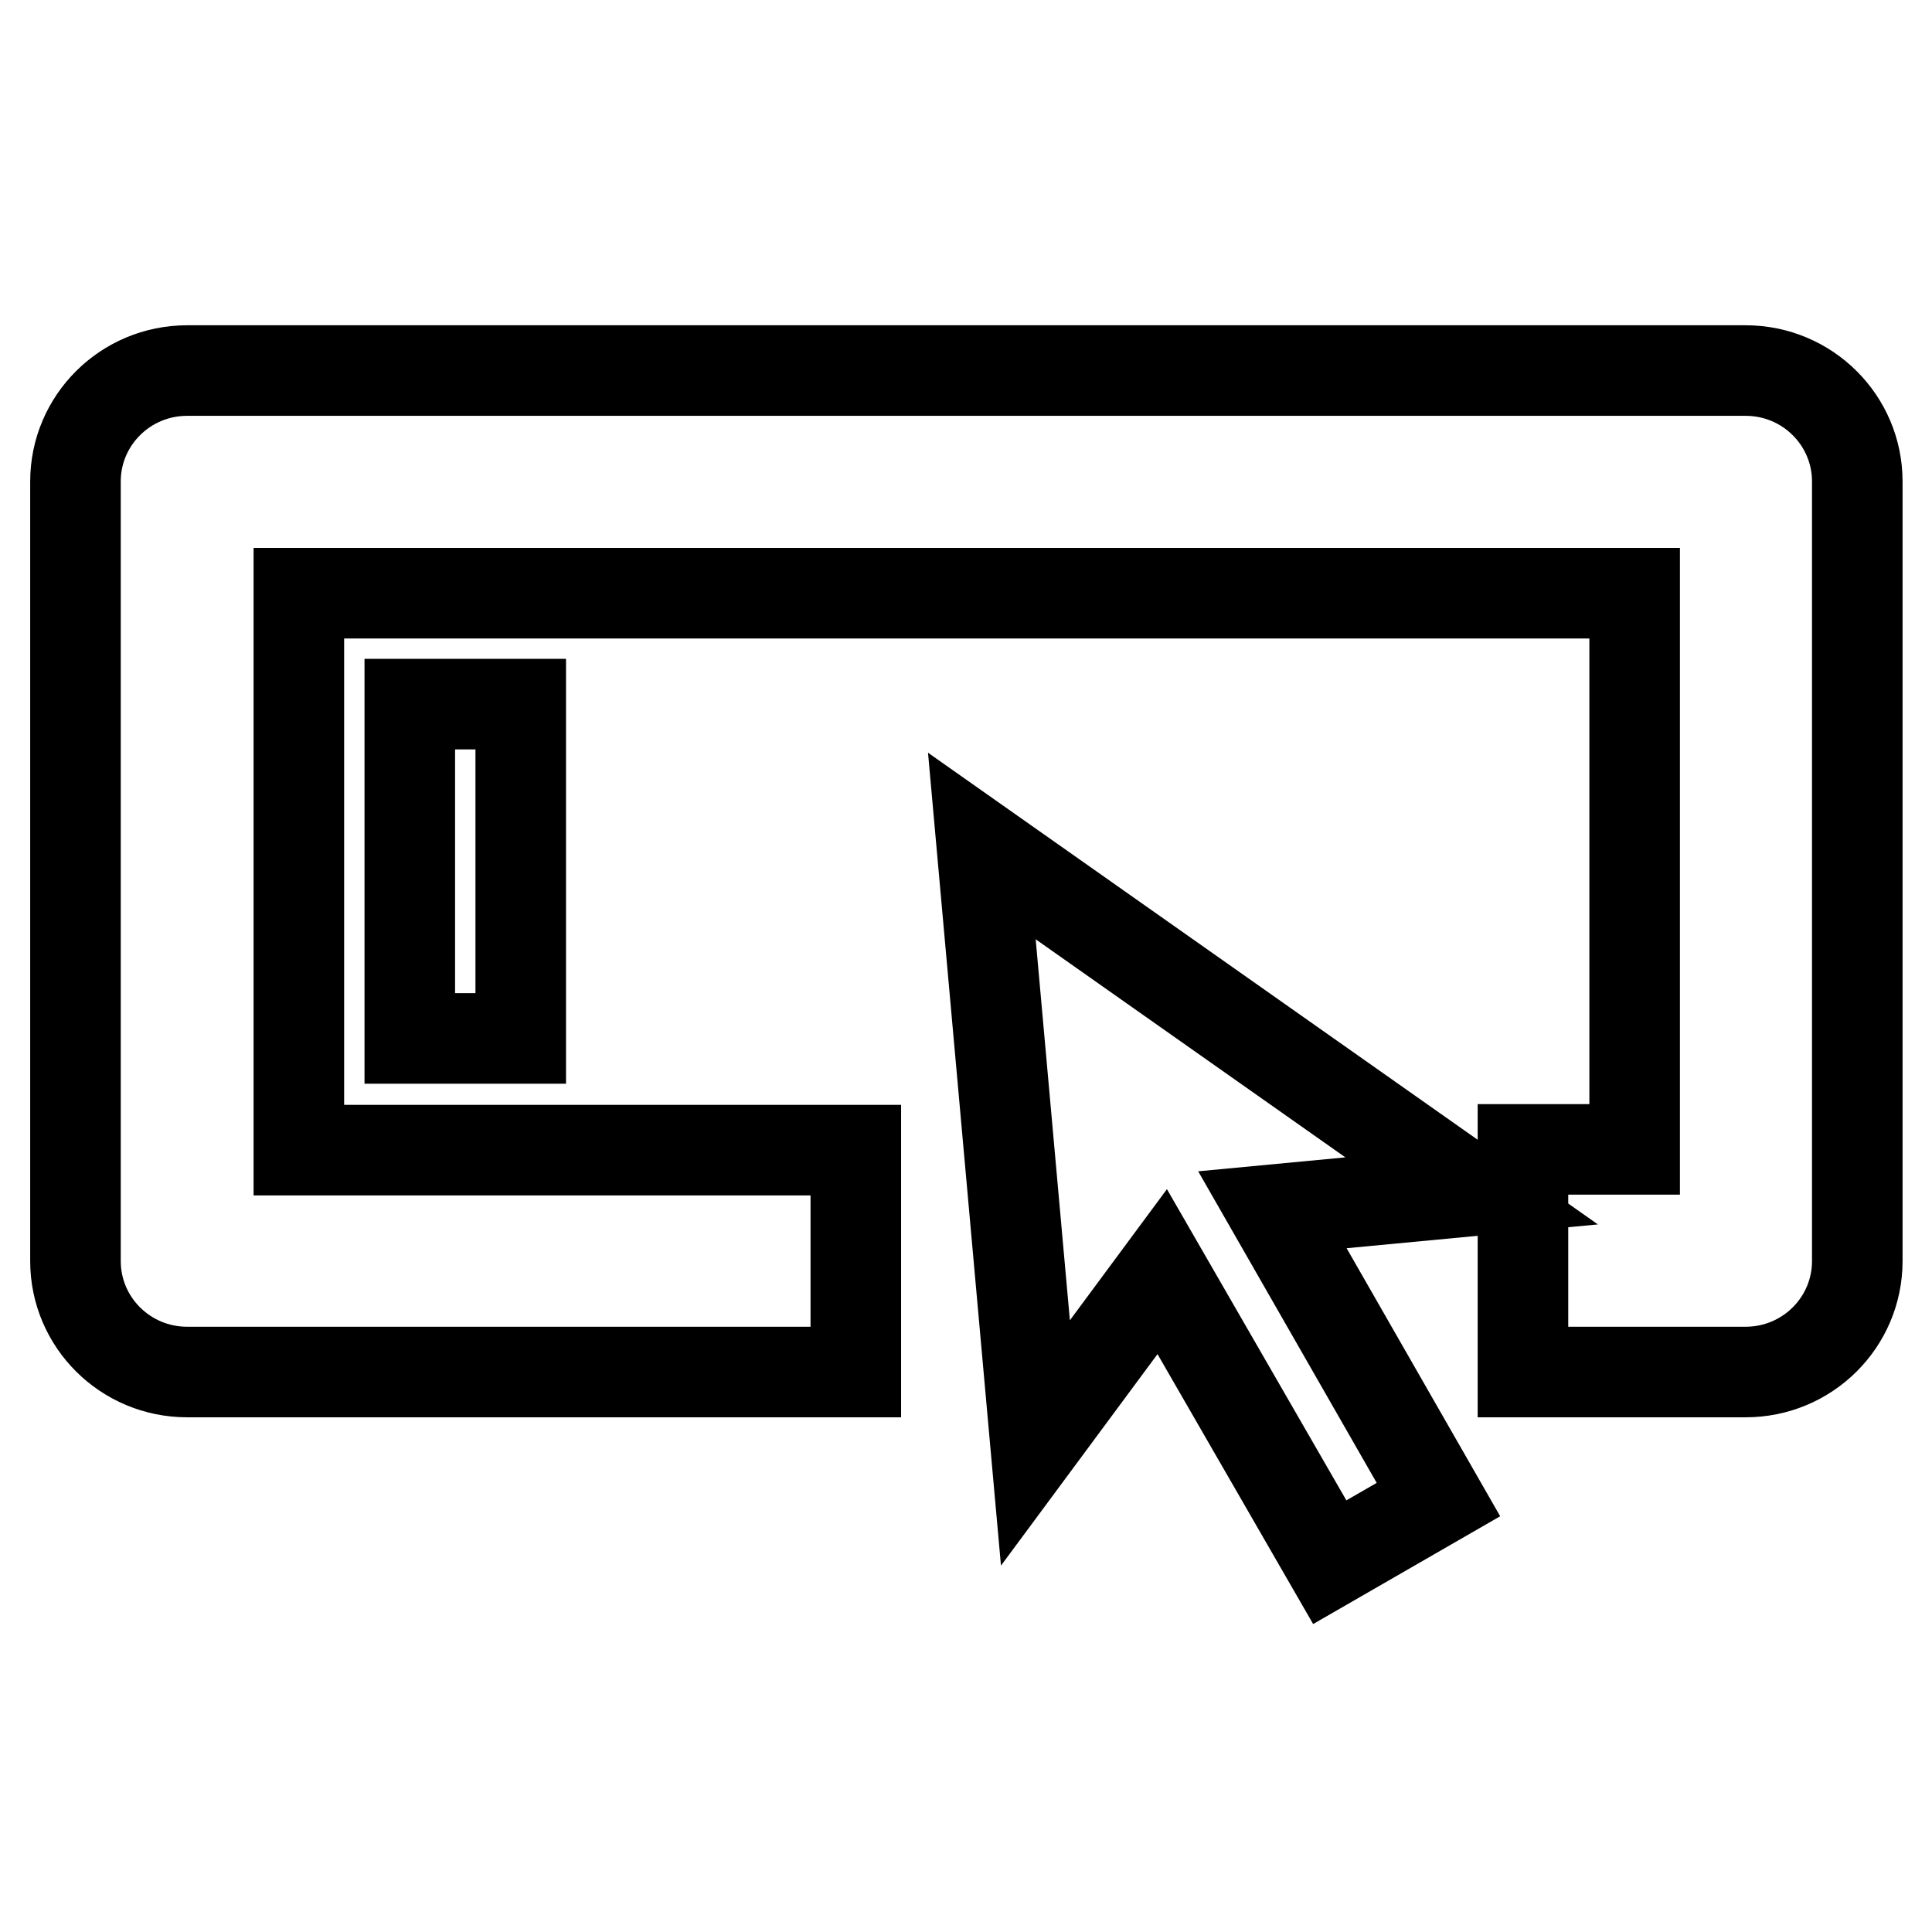 <?xml version="1.0" encoding="utf-8"?>
<!-- Svg Vector Icons : http://www.onlinewebfonts.com/icon -->
<!DOCTYPE svg PUBLIC "-//W3C//DTD SVG 1.1//EN" "http://www.w3.org/Graphics/SVG/1.1/DTD/svg11.dtd">
<svg version="1.1" xmlns="http://www.w3.org/2000/svg" xmlns:xlink="http://www.w3.org/1999/xlink" x="0px" y="0px" viewBox="0 0 256 256" enable-background="new 0 0 256 256" xml:space="preserve">
<g> <path stroke-width="12" fill-opacity="0" stroke="#000000"  d="M168.6,160.3l26.4-2.5l-64.9-45.7l7.1,79.1l16.8-22.7l22.2,38.5l14.4-8.3L168.6,160.3L168.6,160.3z  M113.3,181.8H24.8c-8.2,0-14.8-6.6-14.8-14.7V63.8c0-8.1,6.6-14.7,14.8-14.7h206.5c8.2,0,14.8,6.6,14.8,14.7v103.3 c0,8.1-6.6,14.7-14.8,14.7h-29.5v-29.5h14.8V78.6h-177v73.8h73.8V181.8z M54.3,93.3v44.3H69V93.3H54.3z"/></g>
</svg>